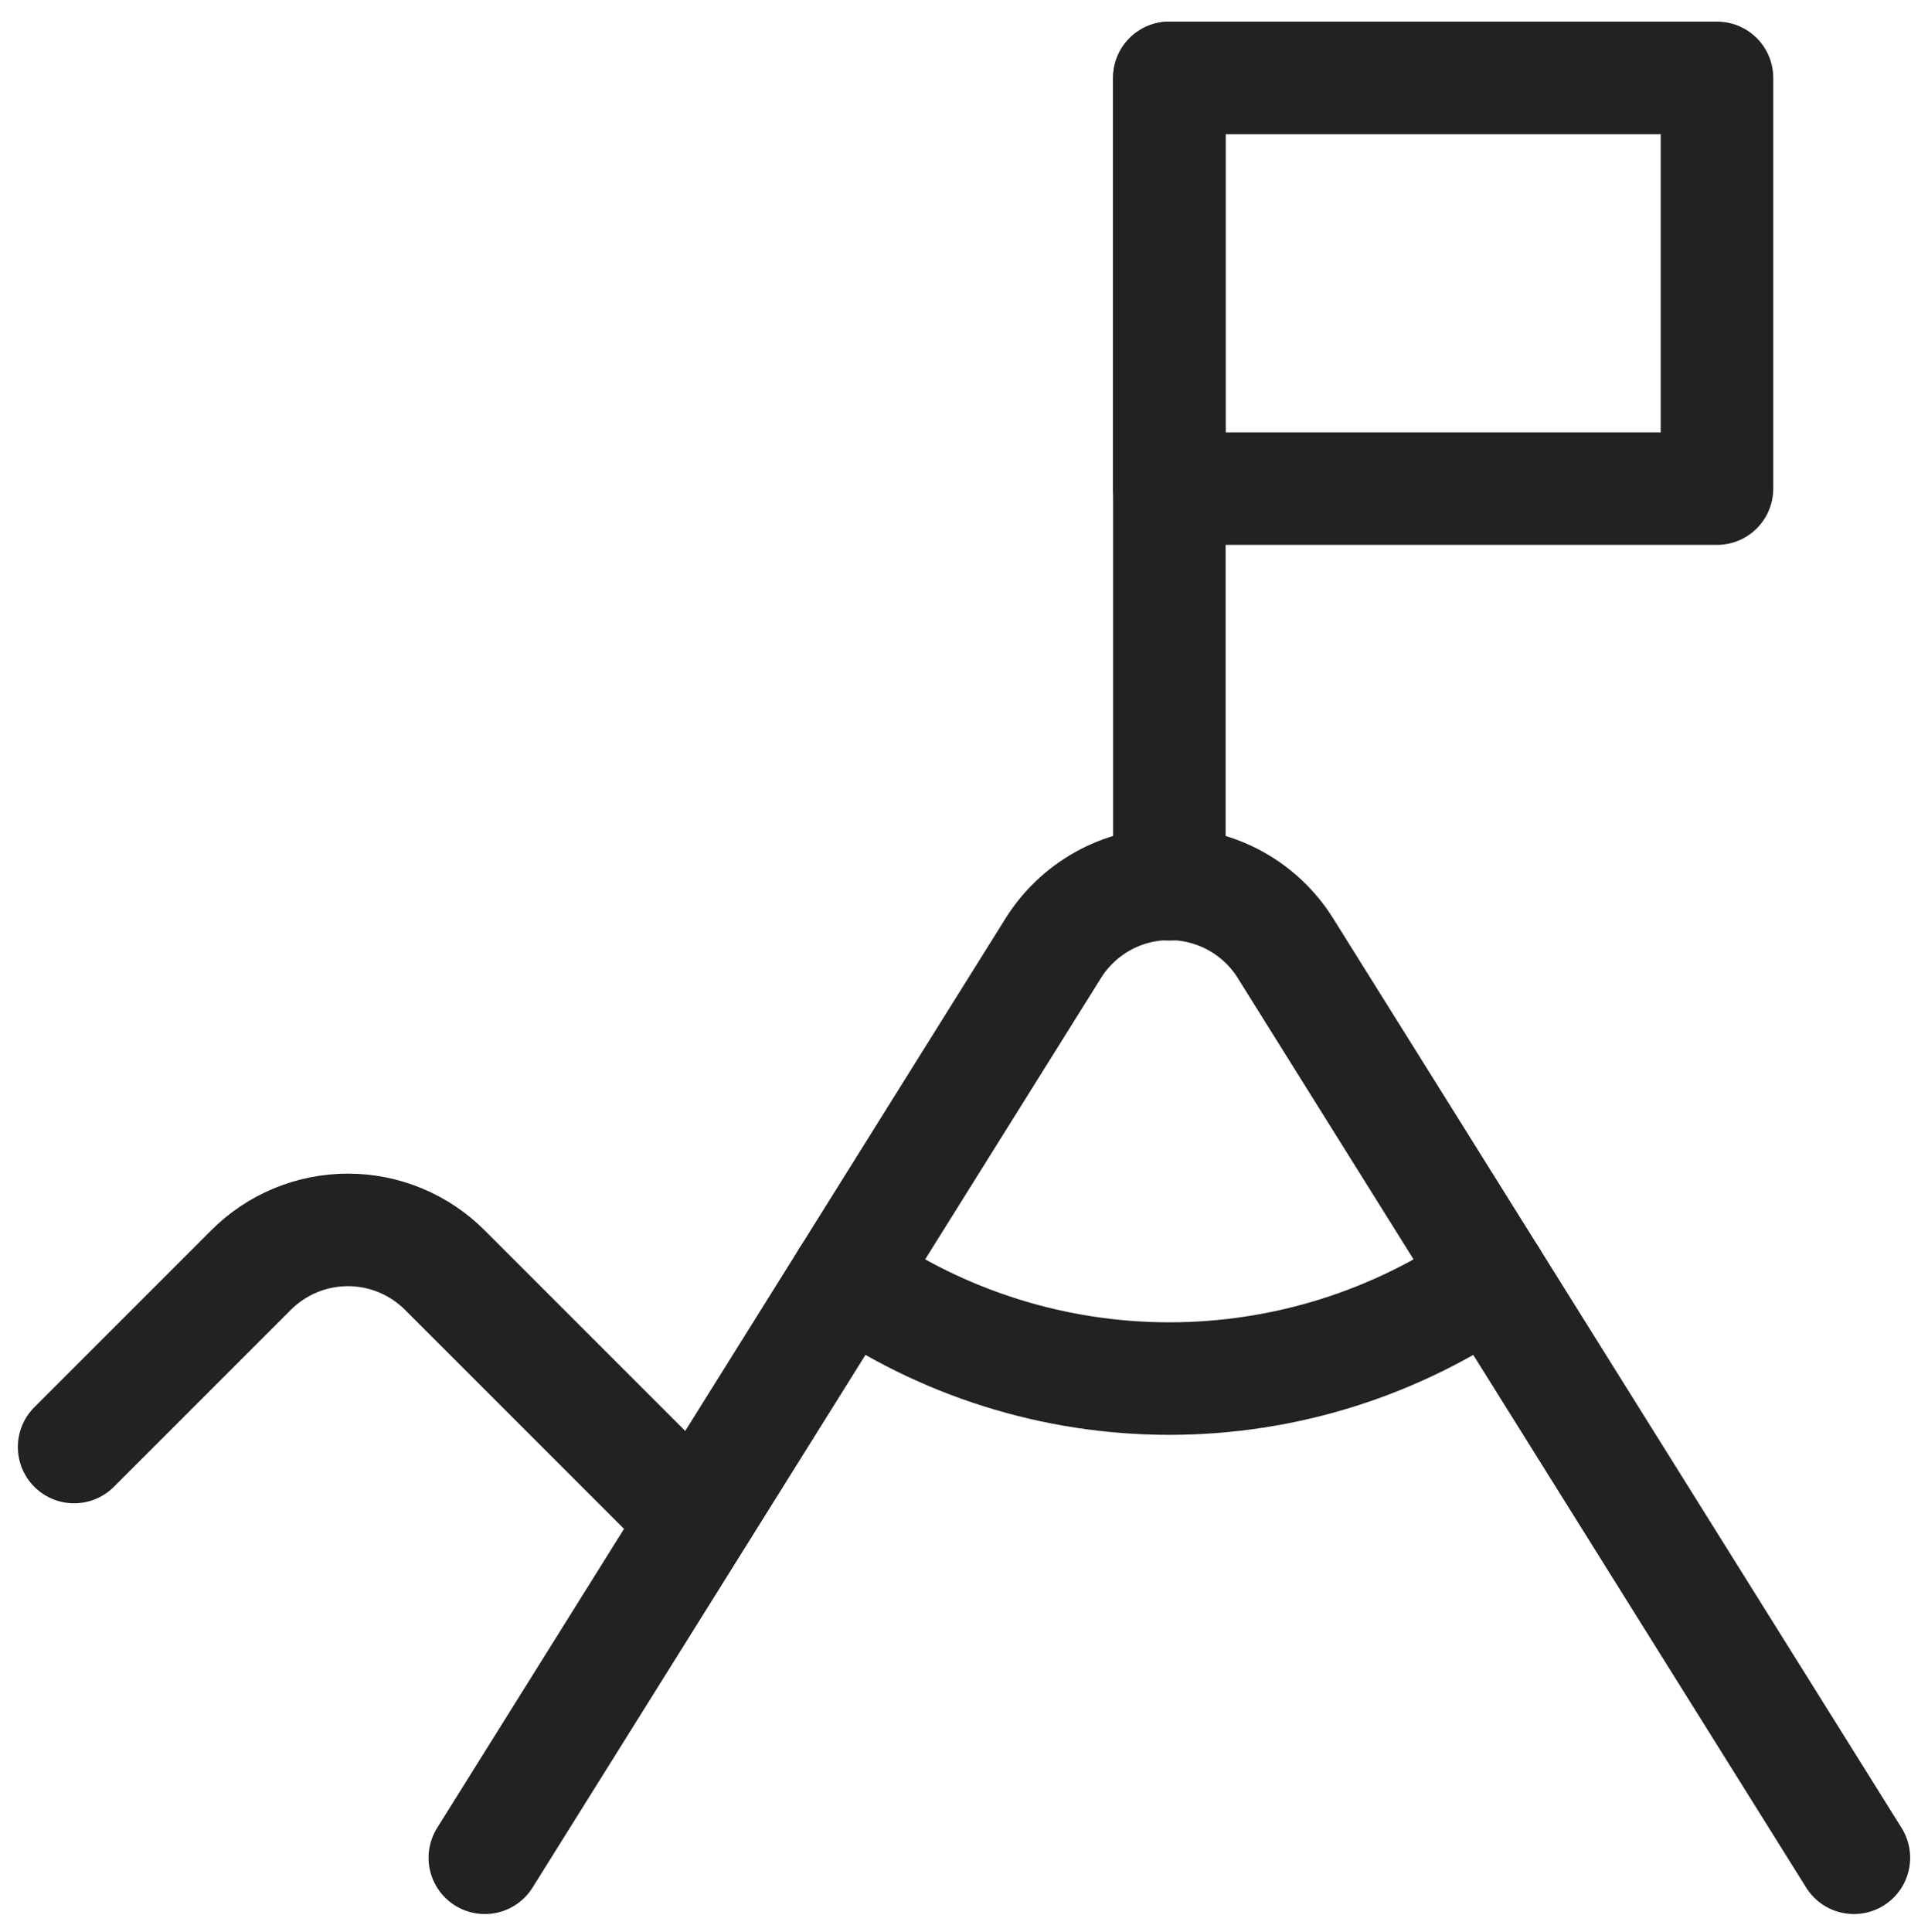 <svg width="514" height="515" viewBox="0 0 514 515" fill="none" xmlns="http://www.w3.org/2000/svg">
<g filter="url(#filter0_d_5135_599)">
<path d="M457.744 18.758H311.748V128.255H457.744V18.758Z" stroke="#222222" stroke-width="30" stroke-linecap="round" stroke-linejoin="round"/>
<path d="M19.757 383.744L66.84 336.66C70.233 333.239 74.27 330.523 78.718 328.67C83.166 326.817 87.936 325.863 92.755 325.863C97.573 325.863 102.344 326.817 106.791 328.67C111.239 330.523 115.276 333.239 118.669 336.66L184.002 401.993" stroke="#222222" stroke-width="30" stroke-linecap="round" stroke-linejoin="round"/>
<path d="M311.748 233.736V18.758" stroke="#222222" stroke-width="30" stroke-linecap="round" stroke-linejoin="round"/>
<path d="M129.253 493.242L280.724 250.889C283.997 245.607 288.565 241.249 293.994 238.226C299.423 235.203 305.534 233.617 311.748 233.617C317.962 233.617 324.073 235.203 329.502 238.226C334.931 241.249 339.499 245.607 342.772 250.889L494.243 493.242" stroke="#222222" stroke-width="30" stroke-linecap="round" stroke-linejoin="round"/>
<path d="M225.975 338.48C251.119 356.068 281.062 365.5 311.747 365.5C342.432 365.5 372.376 356.068 397.52 338.48" stroke="#222222" stroke-width="30" stroke-linecap="round" stroke-linejoin="round"/>
</g>
<defs>
<filter id="filter0_d_5135_599" x="-3" y="-2" width="520" height="520" filterUnits="userSpaceOnUse" color-interpolation-filters="sRGB">
<feFlood flood-opacity="0" result="BackgroundImageFix"/>
<feColorMatrix in="SourceAlpha" type="matrix" values="0 0 0 0 0 0 0 0 0 0 0 0 0 0 0 0 0 0 127 0" result="hardAlpha"/>
<feOffset dy="2"/>
<feGaussianBlur stdDeviation="2"/>
<feComposite in2="hardAlpha" operator="out"/>
<feColorMatrix type="matrix" values="0 0 0 0 0.098 0 0 0 0 0.129 0 0 0 0 0.239 0 0 0 0.08 0"/>
<feBlend mode="normal" in2="BackgroundImageFix" result="effect1_dropShadow_5135_599"/>
<feBlend mode="normal" in="SourceGraphic" in2="effect1_dropShadow_5135_599" result="shape"/>
</filter>
</defs>
</svg>
